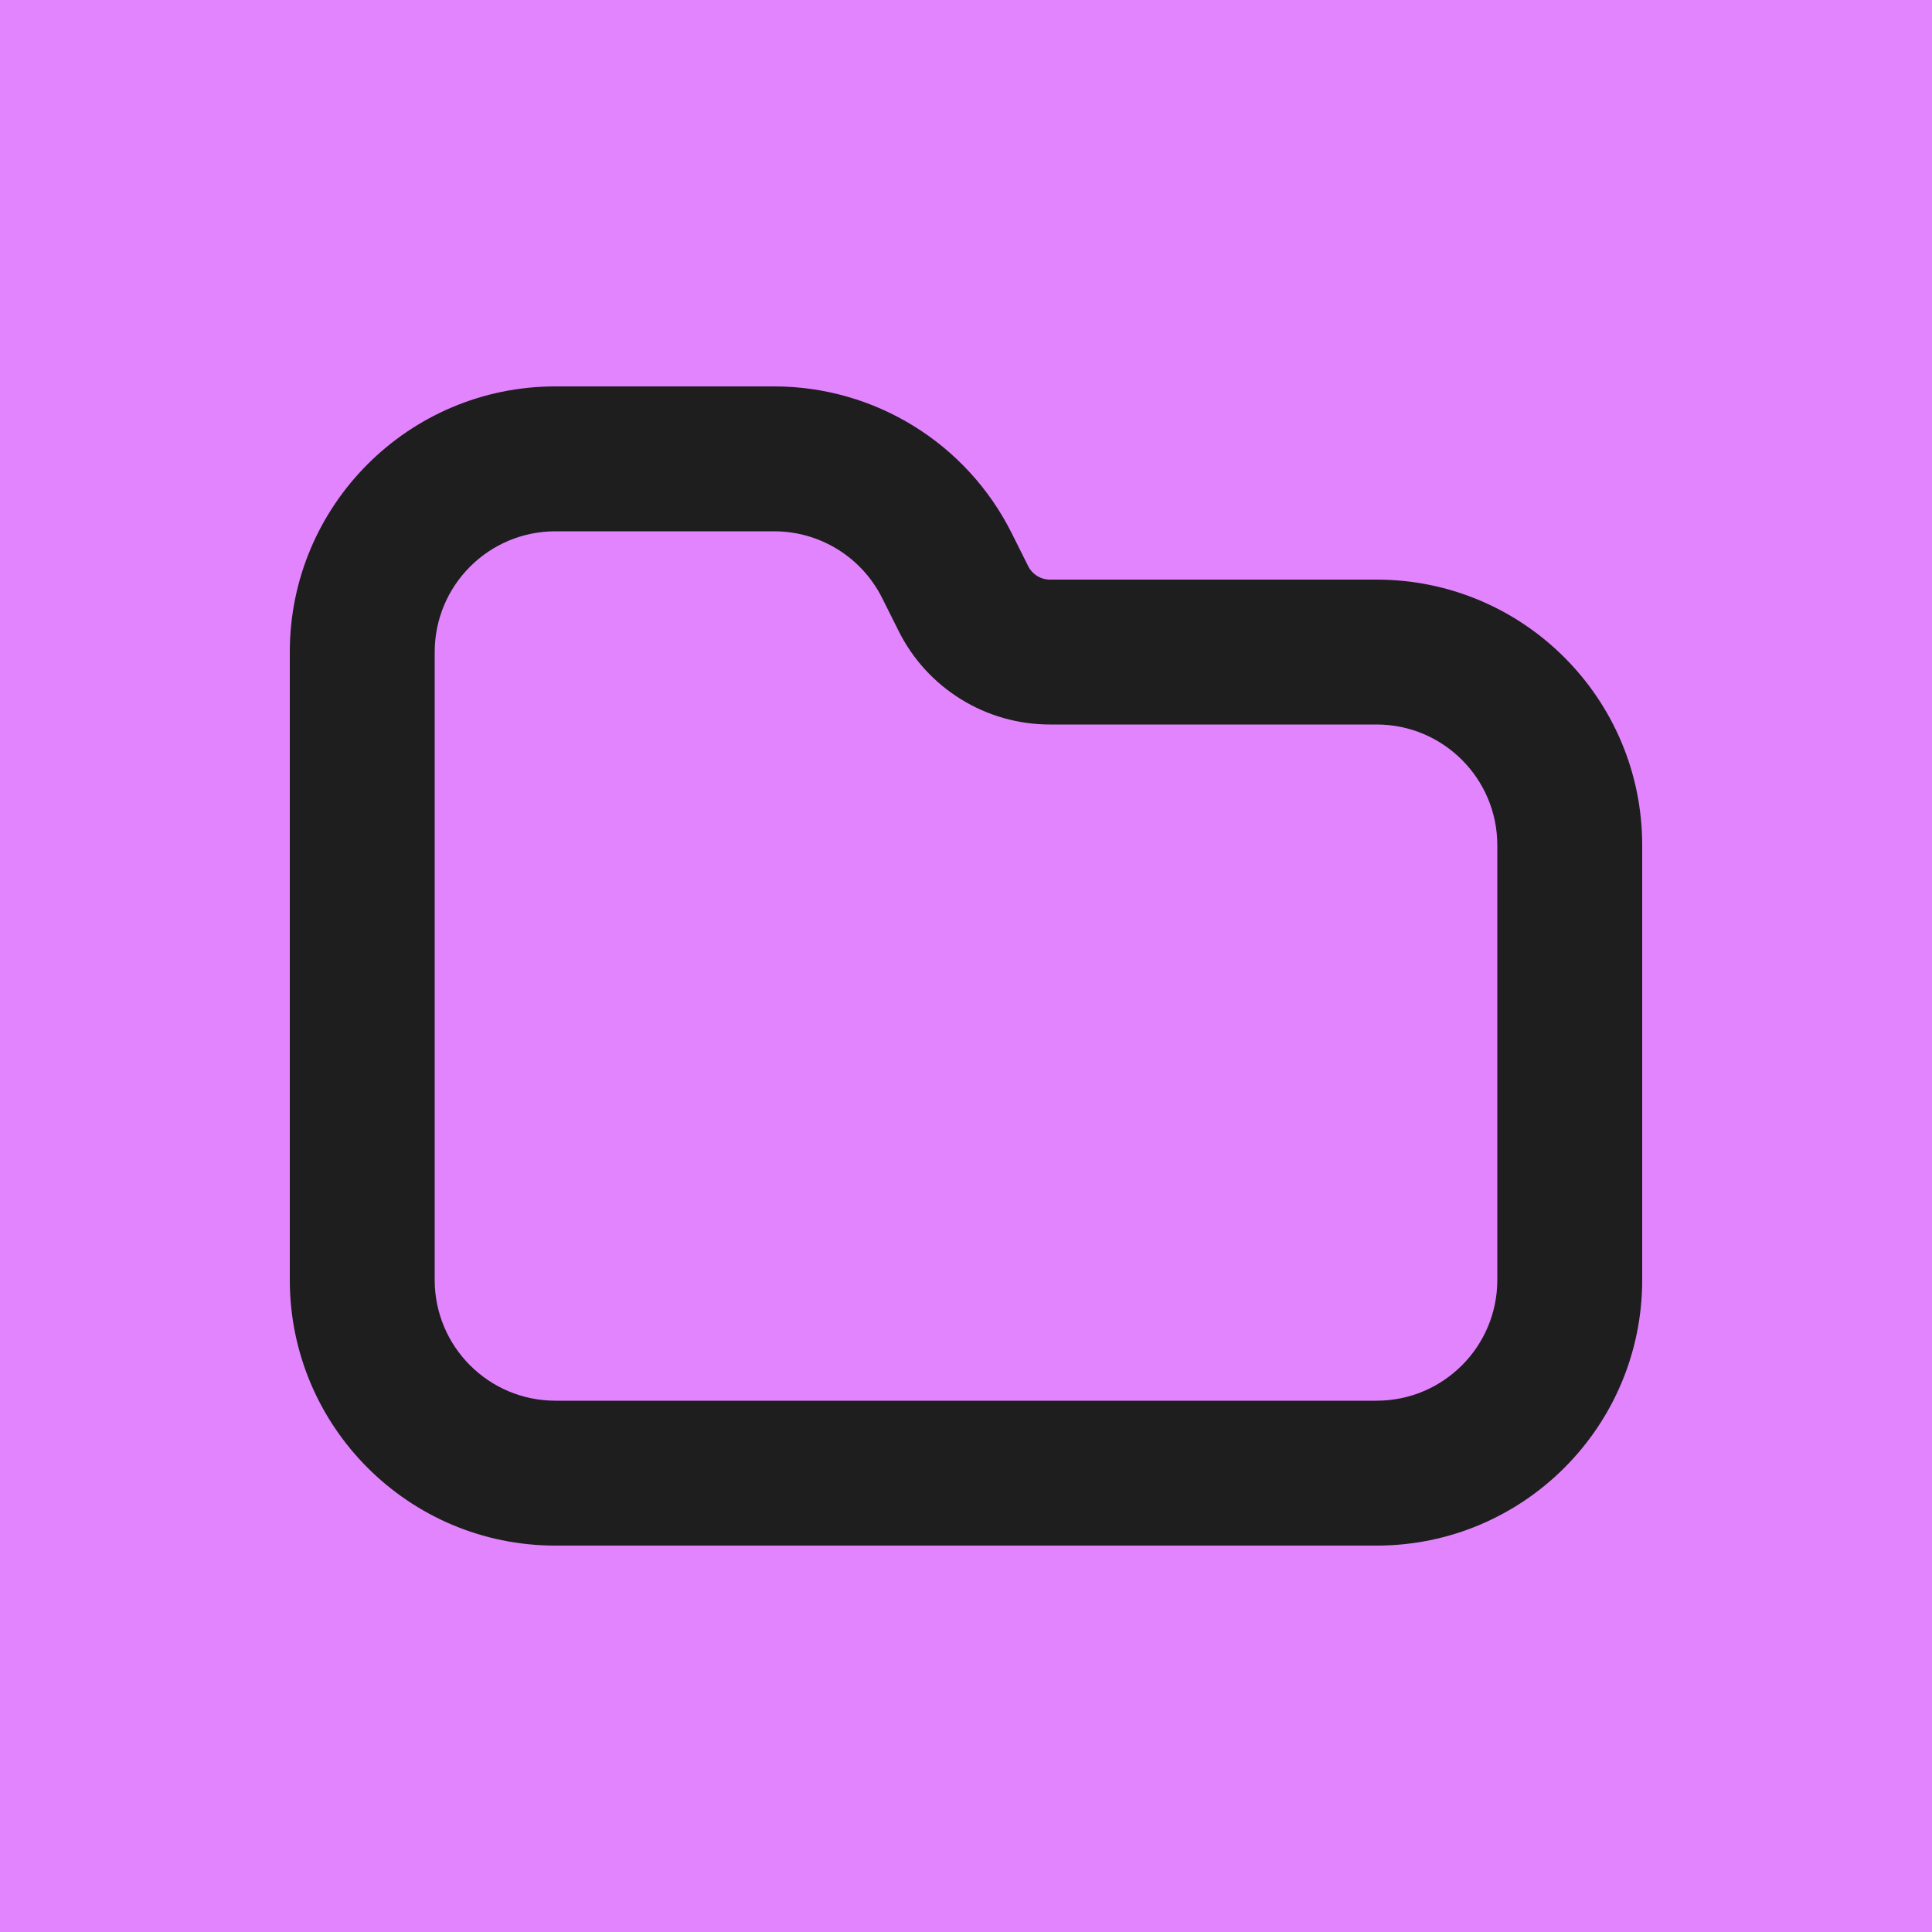 <svg width="108" height="108" viewBox="0 0 108 108" fill="none" xmlns="http://www.w3.org/2000/svg">
<g clip-path="url(#clip0_1_2)">
<rect width="108" height="108" fill="#E384FF"/>
<path fill-rule="evenodd" clip-rule="evenodd" d="M31.05 29.7C27.322 29.7 24.3 32.722 24.3 36.45V71.55C24.3 75.278 27.322 78.3 31.05 78.3H76.95C80.678 78.3 83.7 75.278 83.7 71.55V47.25C83.7 43.522 80.678 40.5 76.95 40.5H58.687C55.108 40.5 51.836 38.478 50.235 35.276L49.313 33.431C48.169 31.145 45.832 29.7 43.275 29.7H31.05ZM16.2 36.45C16.2 28.249 22.849 21.6 31.05 21.6H43.275C48.9 21.6 54.042 24.778 56.557 29.809L57.48 31.654C57.709 32.111 58.176 32.4 58.687 32.4H76.95C85.151 32.4 91.8 39.049 91.8 47.25V71.55C91.8 79.751 85.151 86.4 76.95 86.4H31.05C22.849 86.4 16.2 79.751 16.2 71.55V36.45Z" fill="#1E1E1E"/>
</g>
<defs>
<clipPath id="clip0_1_2">
<rect width="108" height="108" fill="white"/>
</clipPath>
</defs>
</svg>
